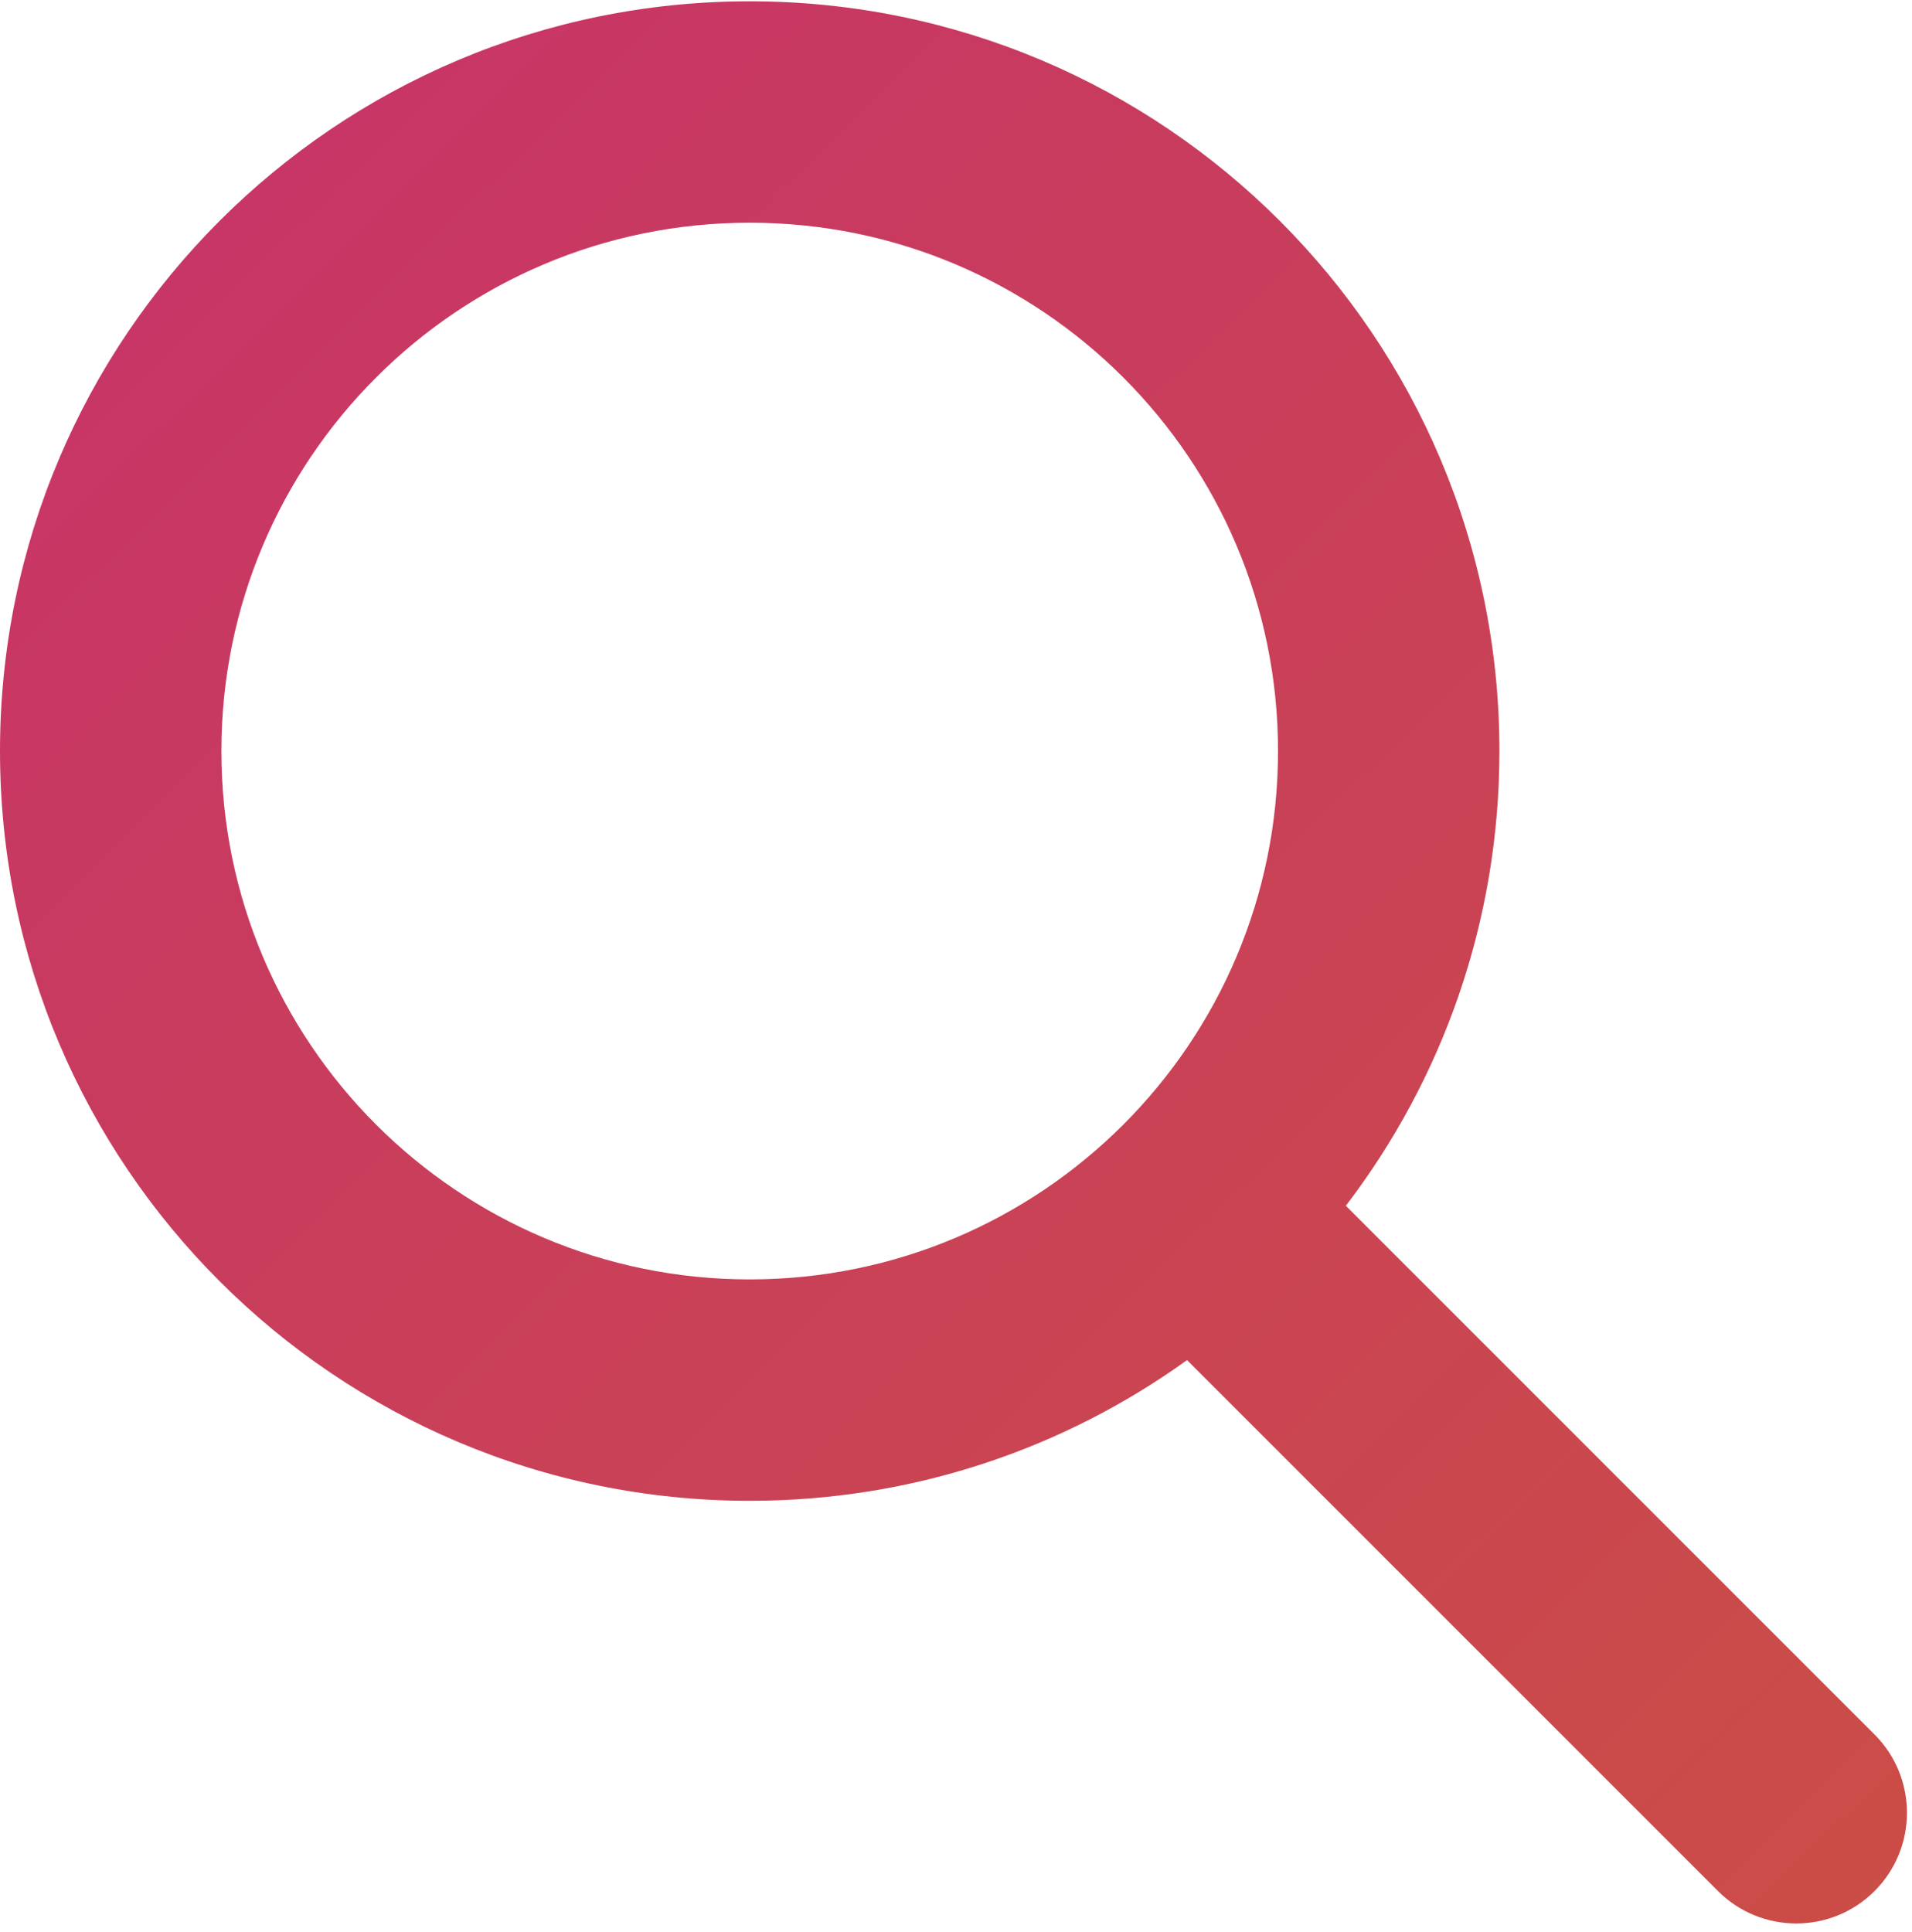 <svg width="190" height="192" viewBox="0 0 190 192" fill="none" xmlns="http://www.w3.org/2000/svg">
<path fill-rule="evenodd" clip-rule="evenodd" d="M127 74.63C127 103.625 103.495 127.13 74.5 127.13C45.505 127.13 22 103.625 22 74.63C22 45.635 45.505 22.13 74.5 22.13C103.495 22.13 127 45.635 127 74.63ZM117.96 135.147C105.728 143.947 90.719 149.13 74.5 149.13C33.355 149.13 0 115.775 0 74.63C0 33.485 33.355 0.13 74.5 0.13C115.645 0.13 149 33.485 149 74.63C149 91.619 143.313 107.28 133.739 119.813L186.278 172.352C190.574 176.647 190.574 183.612 186.278 187.908C181.982 192.204 175.018 192.204 170.722 187.908L117.96 135.147Z" fill="url(#paint0_linear_262_1037)"/>
<defs>
<linearGradient id="paint0_linear_262_1037" x1="1.58921e-06" y1="0.88" x2="187.994" y2="191.862" gradientUnits="userSpaceOnUse">
<stop stop-color="#C7336A"/>
<stop offset="1" stop-color="#CB4D46"/>
</linearGradient>
</defs>
</svg>

